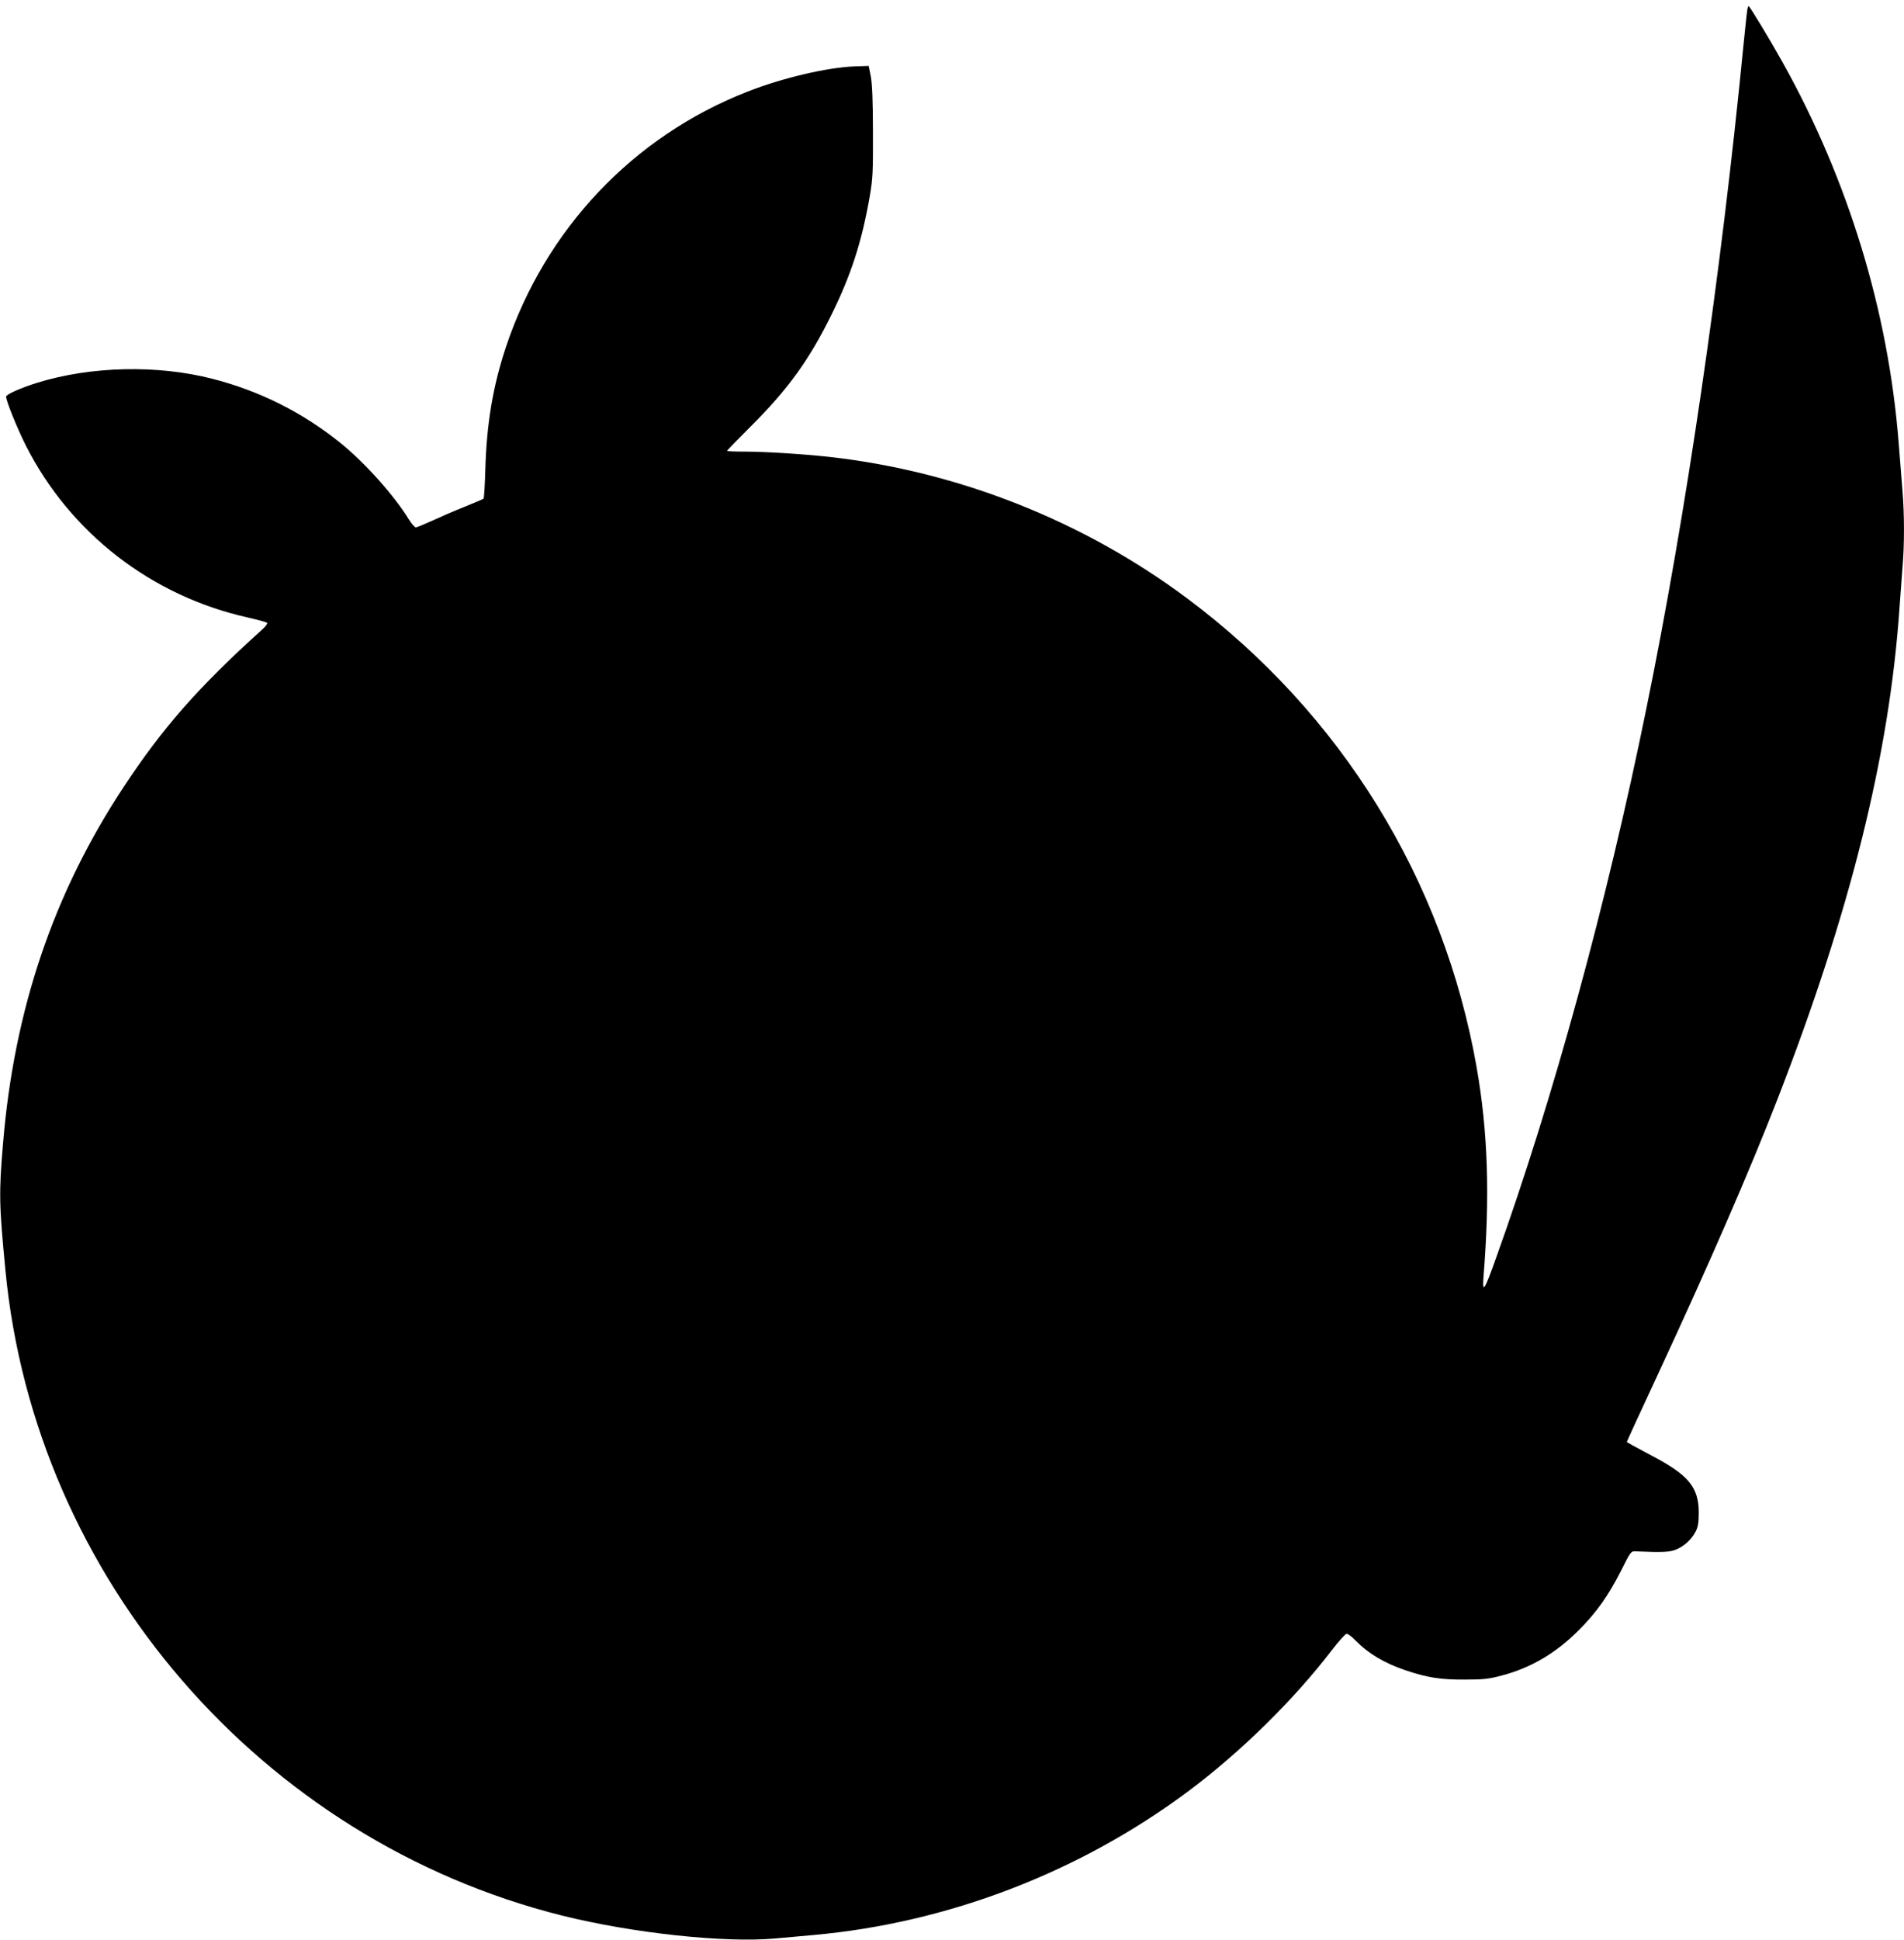 <?xml version="1.0" standalone="no"?>
<!DOCTYPE svg PUBLIC "-//W3C//DTD SVG 20010904//EN"
 "http://www.w3.org/TR/2001/REC-SVG-20010904/DTD/svg10.dtd">
<svg version="1.0" xmlns="http://www.w3.org/2000/svg"
 width="1257pt" height="1280pt" viewBox="0 0 1257 1280"
 preserveAspectRatio="xMidYMid meet">
<g transform="translate(0,1280) scale(0.1,-0.1)"
fill="#000000" stroke="none">
<path d="M11536 12738 c-3 -13 -14 -120 -26 -238 -150 -1532 -379 -3096 -641
-4376 -262 -1287 -615 -2575 -993 -3627 -76 -214 -91 -236 -82 -122 43 534 29
956 -45 1380 -218 1242 -895 2338 -1912 3097 -685 511 -1512 838 -2361 933
-173 19 -424 35 -563 35 -62 0 -113 2 -113 5 0 3 69 74 153 158 246 244 390
442 537 742 129 261 200 481 252 780 20 116 22 161 21 425 0 205 -5 316 -14
365 l-14 70 -90 -3 c-180 -6 -480 -76 -711 -167 -755 -295 -1335 -909 -1594
-1685 -86 -258 -128 -510 -136 -810 -3 -102 -8 -188 -12 -191 -4 -3 -61 -27
-127 -54 -66 -26 -162 -68 -214 -92 -51 -23 -99 -43 -106 -43 -7 0 -28 24 -46
53 -96 157 -294 378 -454 506 -247 199 -532 342 -841 421 -364 94 -804 84
-1159 -26 -107 -33 -205 -77 -205 -91 0 -28 74 -211 131 -324 293 -577 829
-992 1466 -1134 65 -15 122 -30 126 -35 5 -4 -9 -23 -30 -42 -422 -381 -657
-647 -918 -1043 -462 -700 -722 -1468 -795 -2350 -28 -327 -26 -405 16 -840
195 -2030 1688 -3758 3674 -4255 465 -116 1076 -182 1410 -151 69 6 179 16
245 22 891 79 1764 414 2485 953 341 255 694 602 940 924 47 61 92 111 100
111 9 1 36 -20 60 -45 83 -85 189 -148 327 -195 145 -49 234 -63 393 -62 123
0 160 4 245 27 192 50 359 149 510 301 116 117 194 227 276 389 66 131 66 131
100 129 180 -8 226 -5 269 14 54 24 100 68 126 120 14 28 19 59 19 123 -1 168
-68 248 -317 378 -87 46 -158 85 -158 87 0 3 90 199 201 437 347 747 609 1350
791 1818 483 1241 741 2278 808 3245 6 88 15 210 20 271 13 143 13 347 0 504
-5 69 -17 211 -25 315 -68 869 -332 1735 -765 2511 -86 154 -219 374 -226 374
-2 0 -6 -10 -8 -22z"/>
</g>
</svg>
